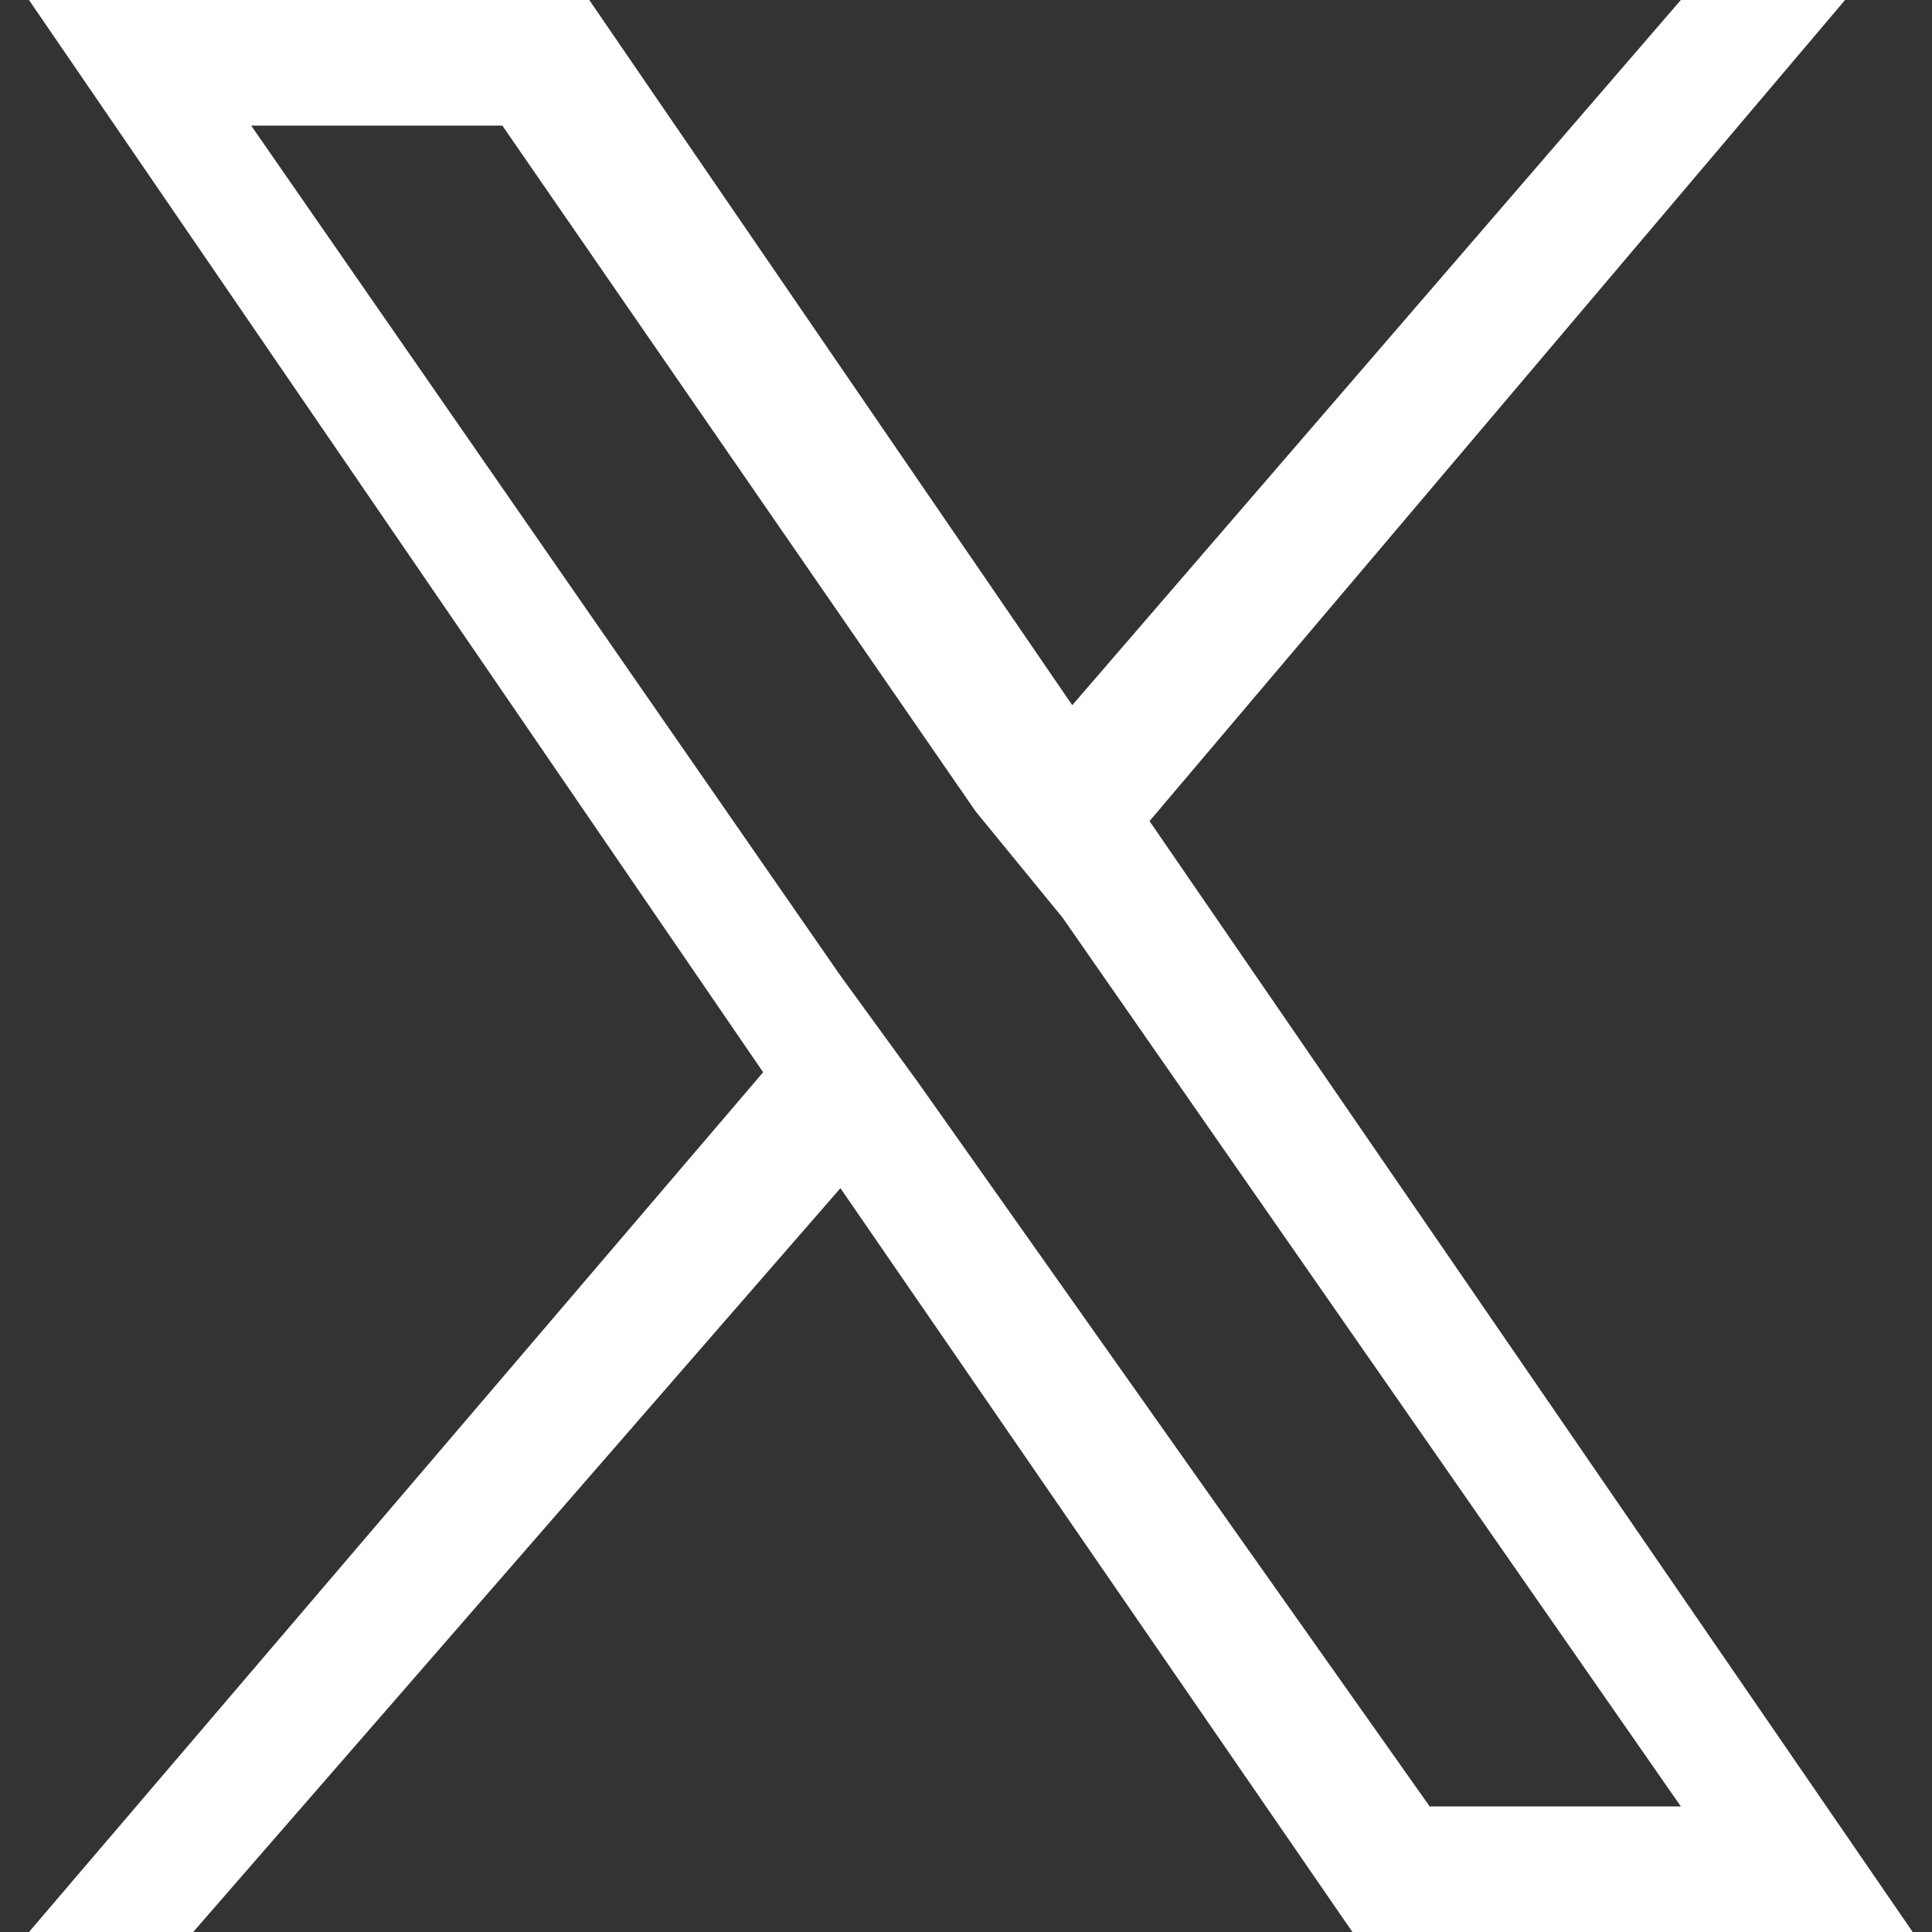 <?xml version="1.0" encoding="utf-8"?>
<!-- Generator: Adobe Illustrator 27.7.0, SVG Export Plug-In . SVG Version: 6.00 Build 0)  -->
<svg version="1.1" id="Layer_1" xmlns="http://www.w3.org/2000/svg" xmlns:xlink="http://www.w3.org/1999/xlink" x="0px" y="0px"
	 viewBox="0 0 20 20" style="enable-background:new 0 0 20 20;" xml:space="preserve">
<rect x="0" y="0" width="20" height="20" fill="#333333" stroke="none"/>
<style type="text/css">
	.st0{fill:#FFFFFF;}
</style>
<path class="st0" d="M11.9,8.5L19.1,0h-1.7l-6.3,7.3L6.1,0H0.3l7.6,11.1L0.3,20H2l6.7-7.7l5.3,7.7h5.8L11.9,8.5L11.9,8.5z M9.5,11.2
	l-0.8-1.1L2.6,1.3h2.6l4.9,7.1L11,9.5l6.4,9.2h-2.6L9.5,11.2L9.5,11.2z"/>
</svg>
